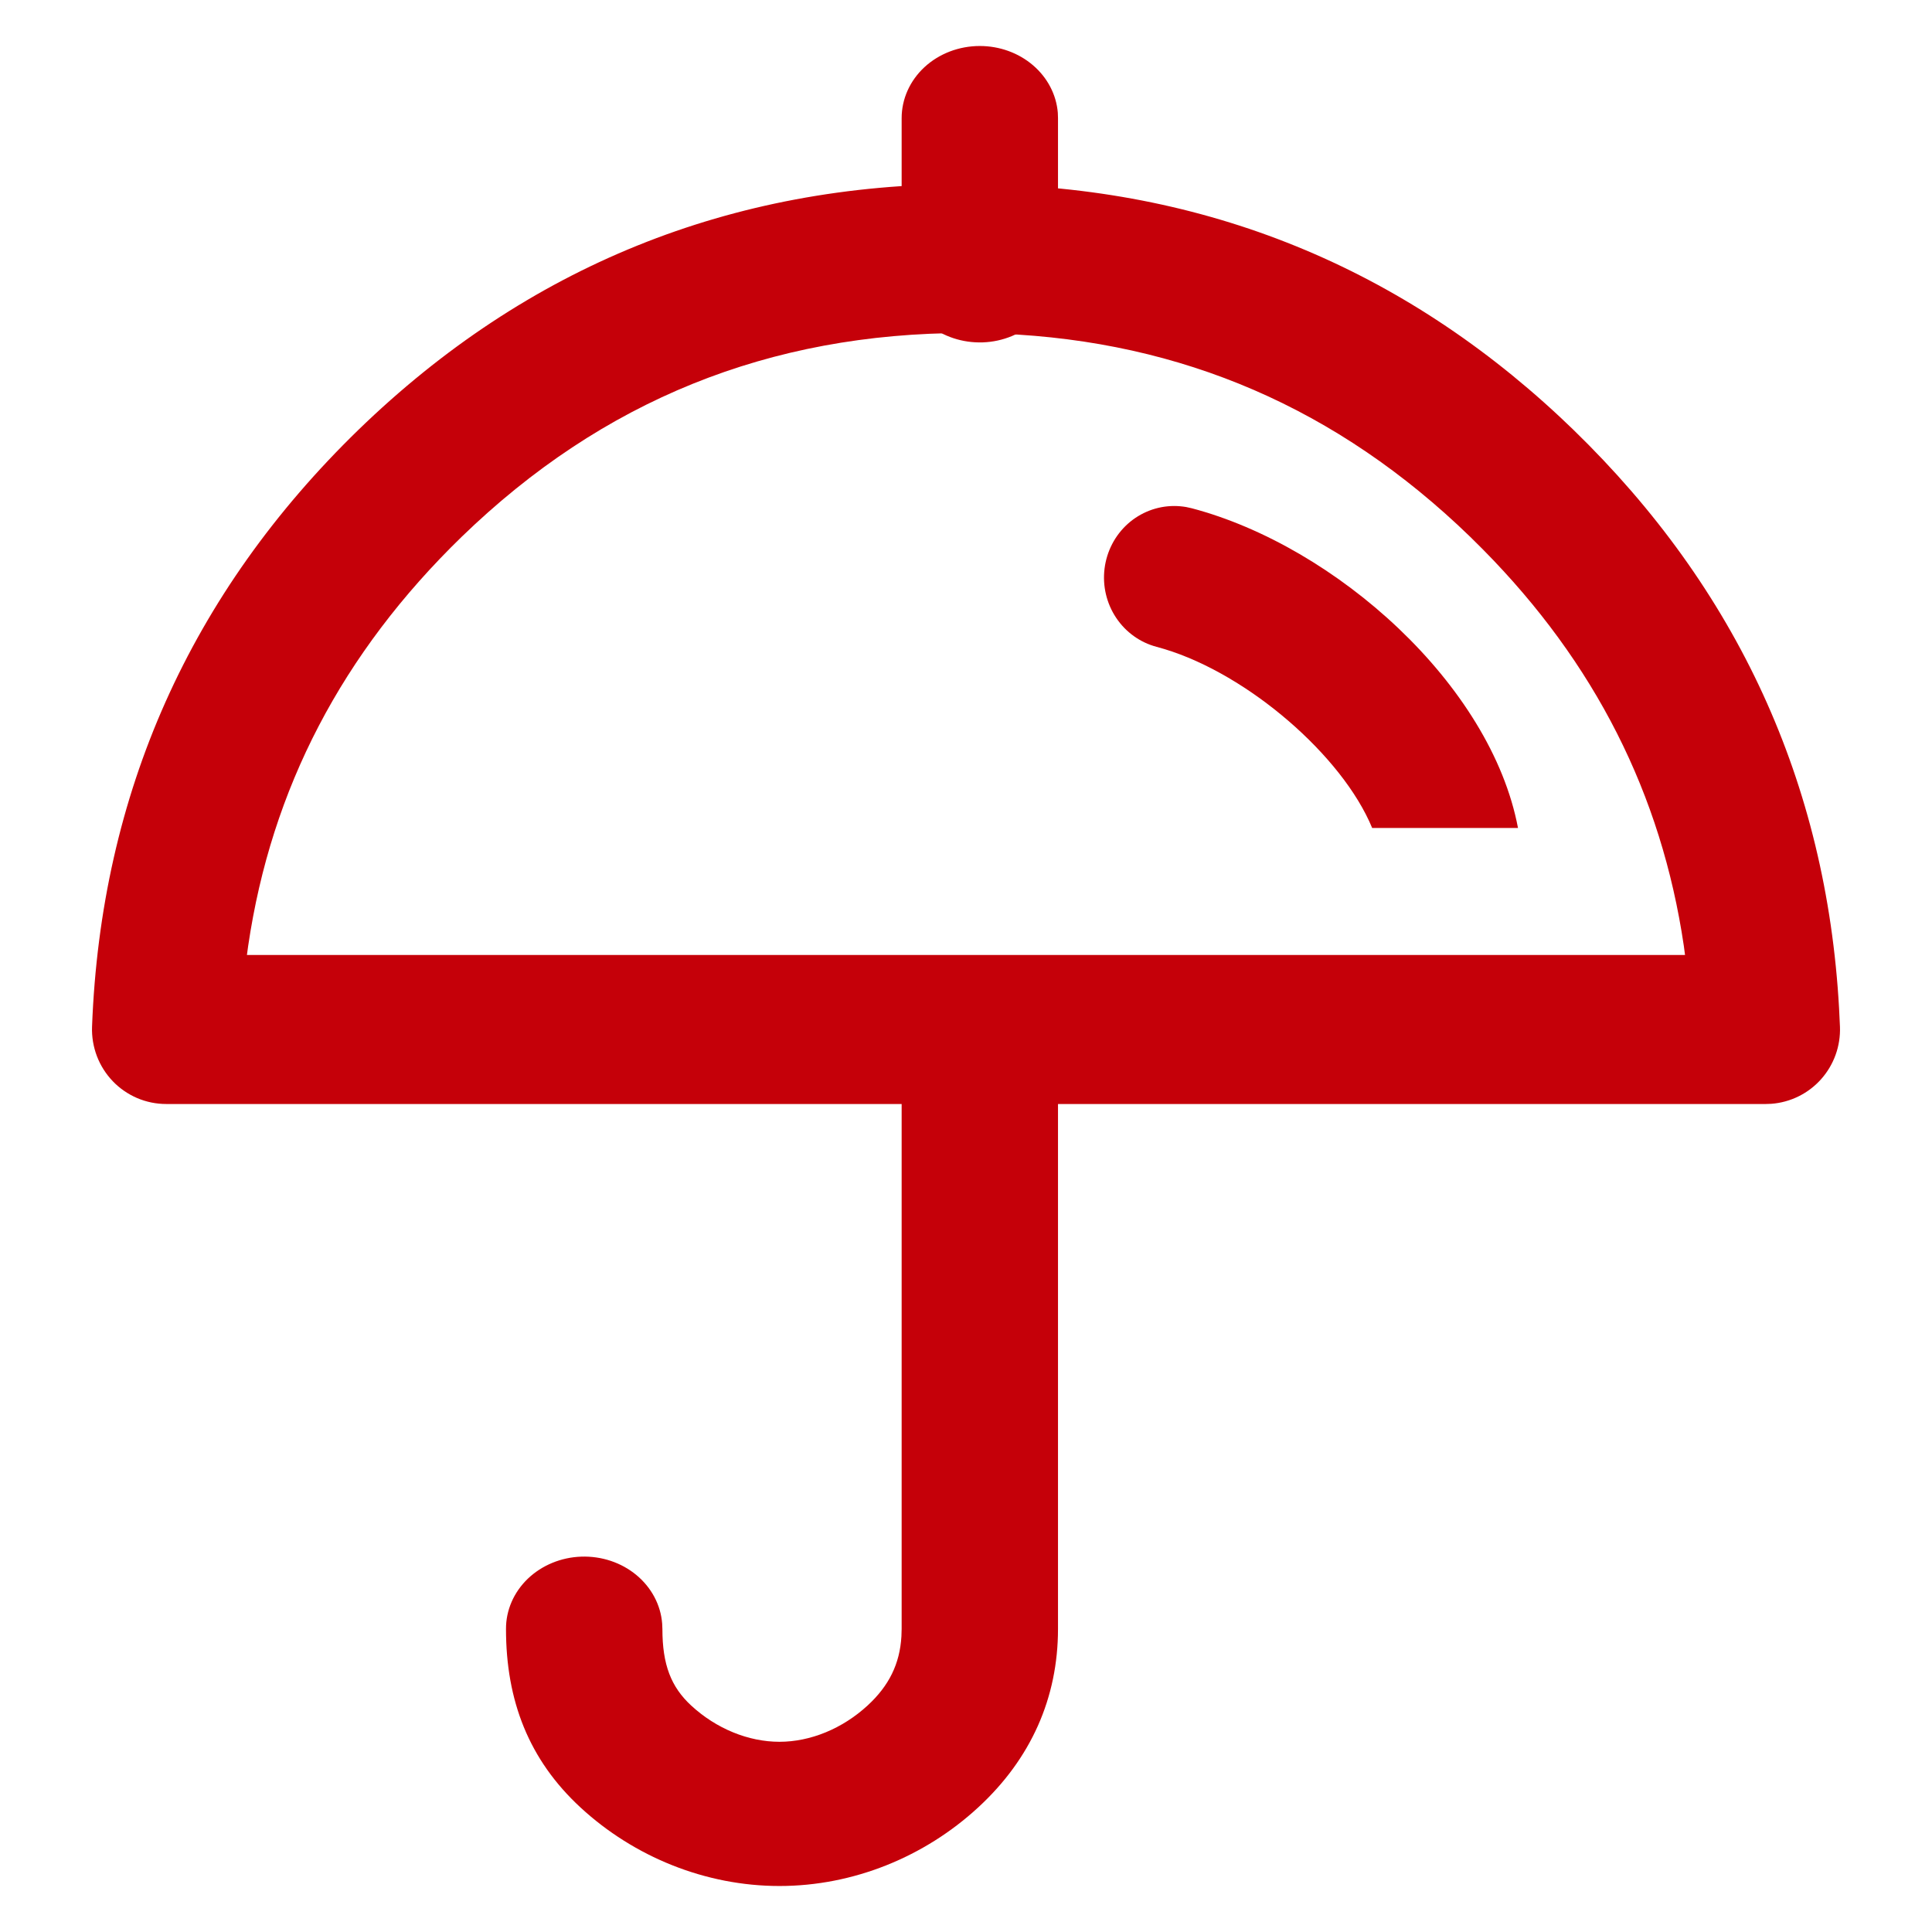 <svg width="42" height="42" viewBox="0 0 42 42" fill="none" xmlns="http://www.w3.org/2000/svg">
<path d="M20.998 4C25.976 4 30.306 5.699 33.913 9.066L34.203 9.342C37.767 12.801 39.705 17.018 39.98 21.921L39.999 22.32C40.015 22.739 39.868 23.148 39.589 23.461C39.311 23.773 38.922 23.965 38.505 23.996L38.388 24H3.612C3.395 24 3.181 23.956 2.981 23.871C2.782 23.785 2.601 23.661 2.451 23.504C2.301 23.347 2.183 23.161 2.106 22.958C2.029 22.754 1.993 22.537 2.001 22.32C2.192 17.249 4.136 12.895 7.793 9.343C11.457 5.792 15.886 4 20.998 4ZM20.998 7.239C16.721 7.239 13.096 8.706 10.035 11.671C7.438 14.194 5.899 17.141 5.395 20.563L5.368 20.76H36.631L36.605 20.563C36.118 17.262 34.67 14.405 32.237 11.944L31.961 11.67L31.684 11.407C28.775 8.705 25.366 7.326 21.385 7.243L20.998 7.239Z" fill="#C50009"/>
<path d="M21.3 1C21.729 1 22.142 1.149 22.457 1.419C22.771 1.688 22.964 2.057 22.996 2.451L23 2.569V5.88C22.999 6.285 22.828 6.674 22.523 6.965C22.218 7.256 21.803 7.428 21.364 7.443C20.925 7.458 20.497 7.316 20.169 7.047C19.842 6.777 19.64 6.401 19.606 5.997L19.601 5.88V2.568C19.601 2.152 19.78 1.753 20.098 1.459C20.417 1.165 20.849 1 21.3 1ZM21.3 20.801C21.729 20.801 22.142 20.95 22.457 21.219C22.771 21.488 22.964 21.857 22.996 22.251L23 22.369V35.41C23 36.913 22.411 38.236 21.266 39.291C20.102 40.365 18.553 41 16.945 41C15.335 41 13.783 40.366 12.623 39.296C11.495 38.256 11 36.969 11 35.413C10.998 35.006 11.168 34.615 11.473 34.321C11.779 34.028 12.196 33.855 12.636 33.84C13.077 33.825 13.507 33.968 13.835 34.24C14.163 34.512 14.364 34.891 14.395 35.296L14.4 35.414C14.4 36.187 14.587 36.672 15.027 37.078C15.57 37.579 16.268 37.865 16.945 37.865C17.618 37.865 18.316 37.579 18.864 37.073C19.325 36.648 19.561 36.171 19.596 35.575L19.601 35.41V22.369C19.601 21.953 19.78 21.554 20.098 21.26C20.417 20.966 20.849 20.801 21.3 20.801Z" fill="#C50009"/>
<path d="M25.526 11C25.614 11 25.7 11.008 25.784 11.022L25.907 11.049C29.032 11.872 32.41 14.877 33 18H29.83C29.181 16.429 27.134 14.661 25.313 14.11L25.145 14.062C24.786 13.968 24.472 13.743 24.263 13.429C24.055 13.116 23.965 12.736 24.012 12.36C24.059 11.984 24.238 11.639 24.517 11.388C24.796 11.138 25.155 11 25.526 11Z" fill="#C50009"/>
</svg>
